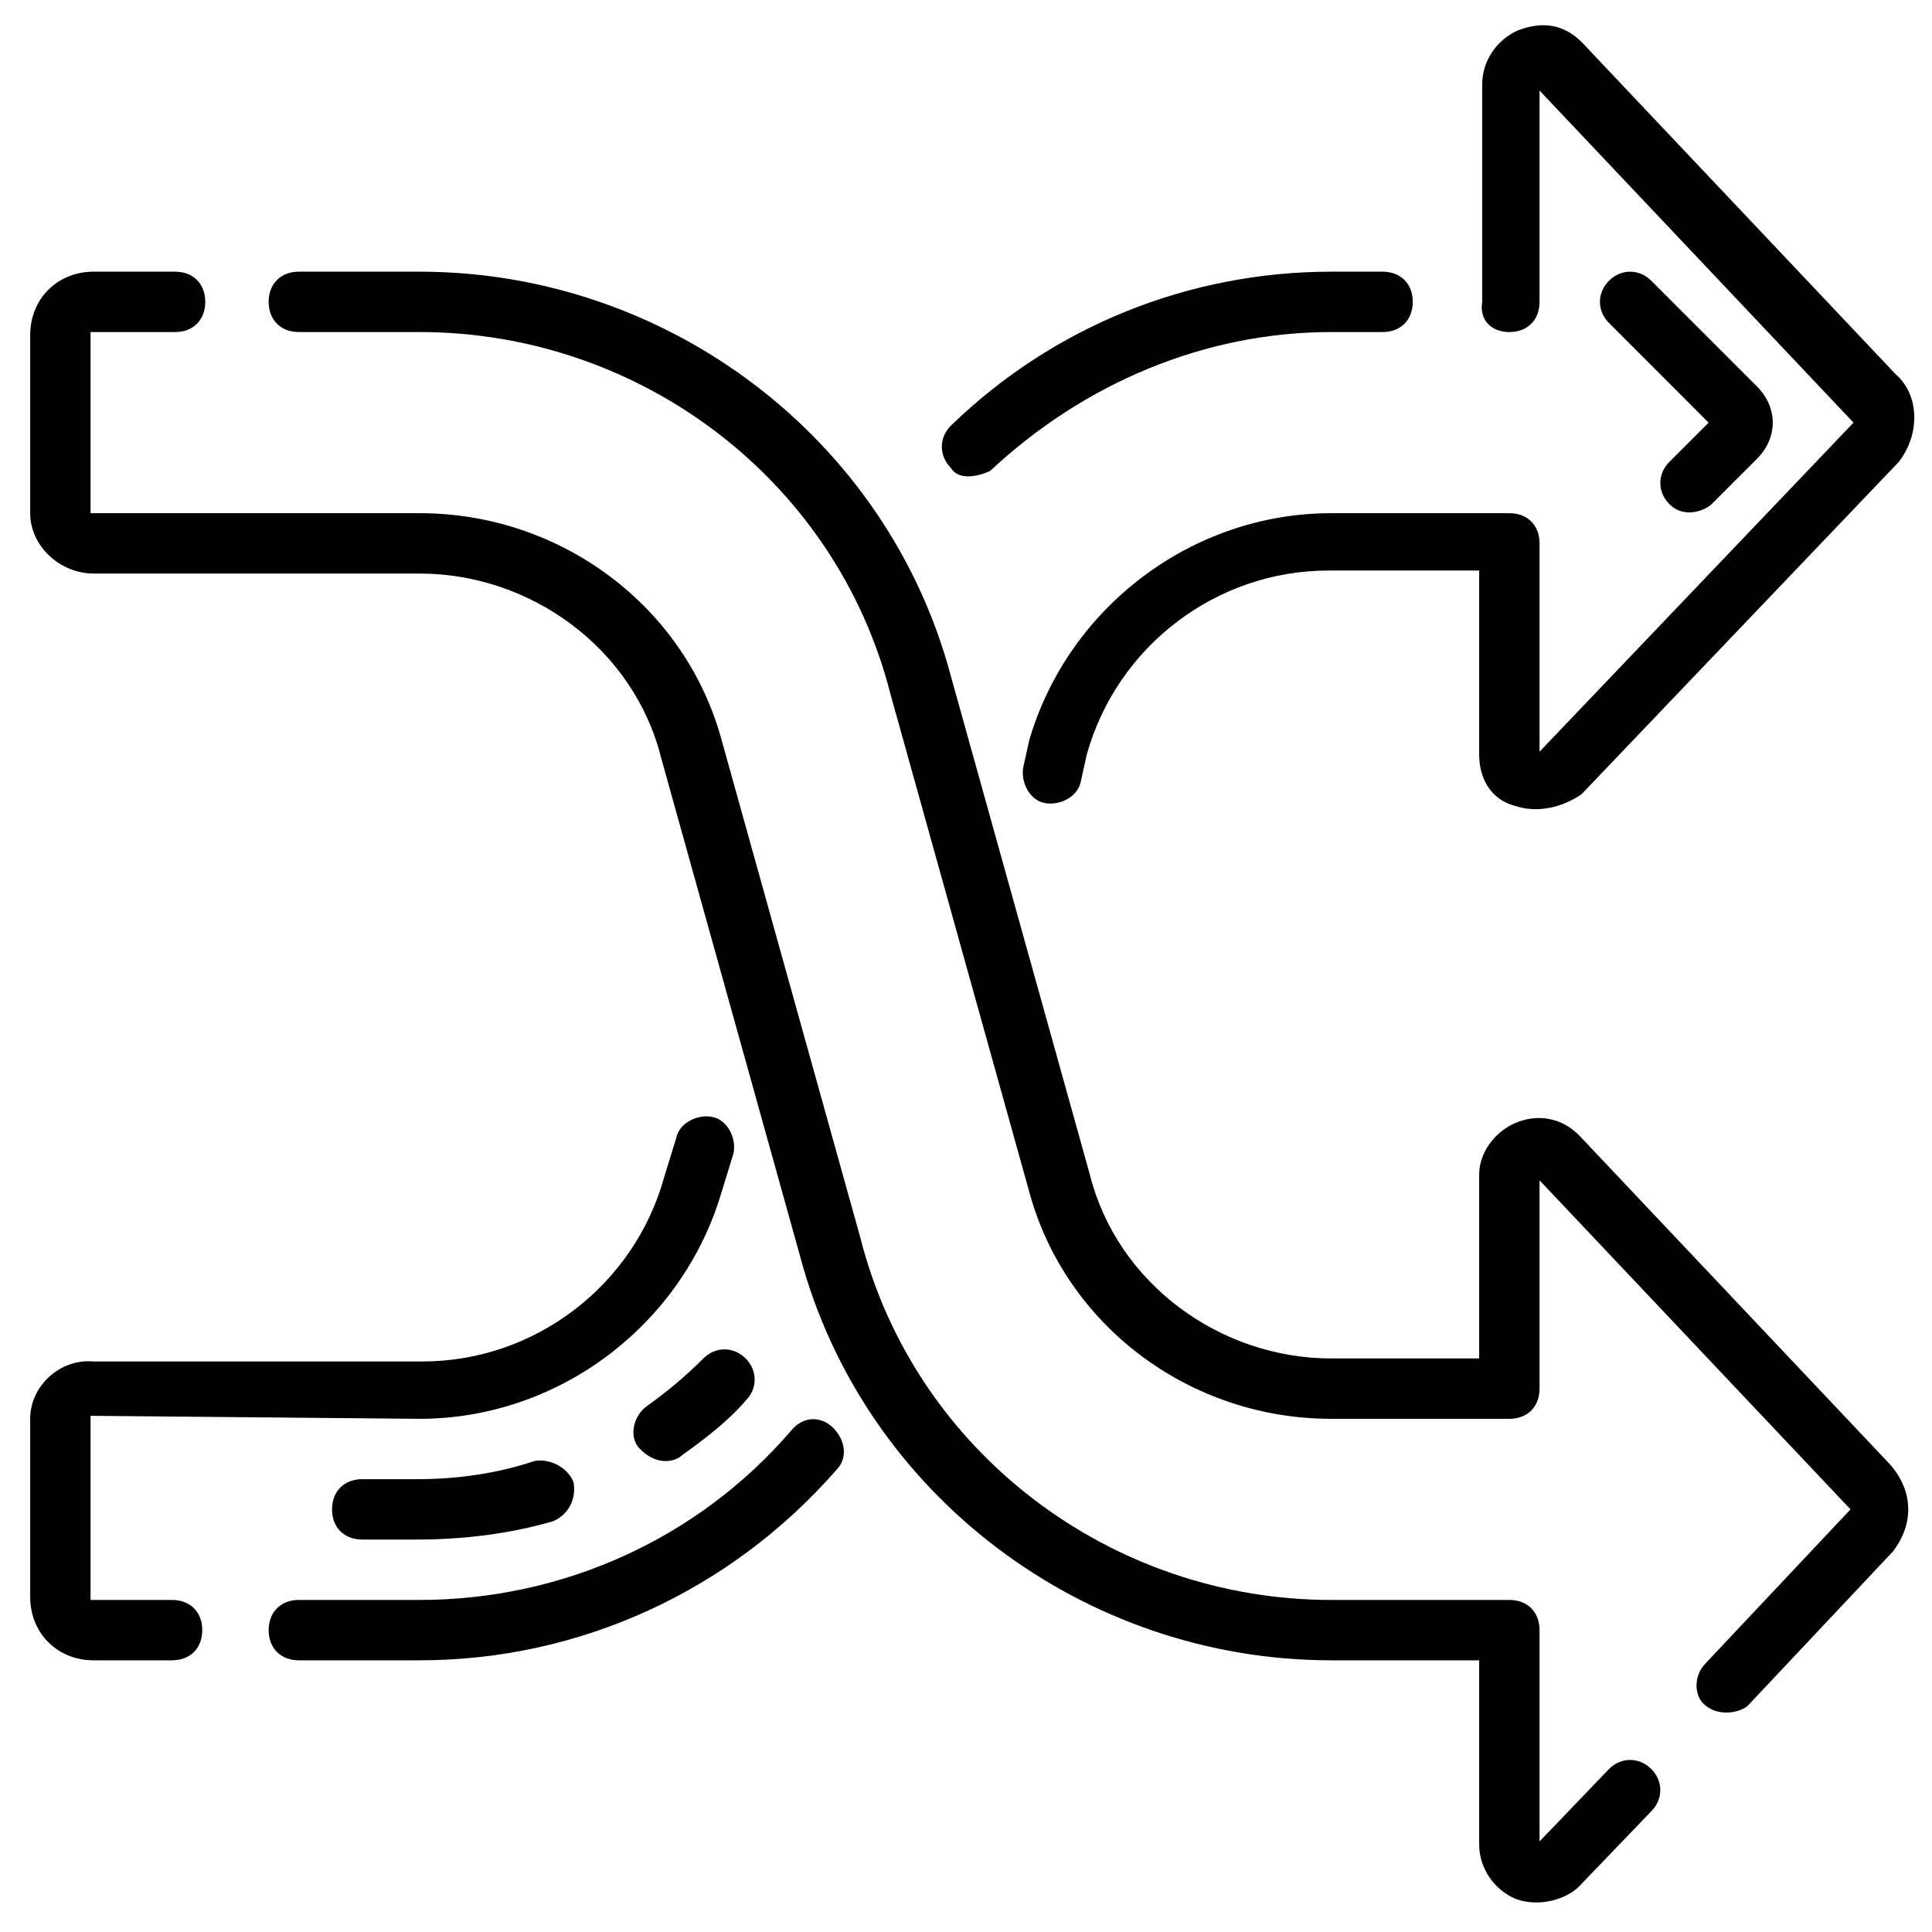<svg width="61" height="61" viewBox="0 0 61 61" fill="none" xmlns="http://www.w3.org/2000/svg">
<path d="M47.656 10.484C48.228 10.484 48.609 10.103 48.609 9.531V2.859L58.522 13.344L48.609 23.733V17.156C48.609 16.584 48.228 16.203 47.656 16.203H42.033C37.648 16.203 33.741 19.158 32.502 23.352L32.311 24.209C32.216 24.686 32.502 25.258 32.978 25.353C33.455 25.448 34.026 25.163 34.122 24.686L34.312 23.828C35.266 20.397 38.411 18.014 41.938 18.014H46.703V23.828C46.703 24.591 47.084 25.258 47.847 25.448C48.705 25.734 49.562 25.353 49.944 25.067L59.952 14.583C60.619 13.725 60.619 12.486 59.856 11.819L49.944 1.334C49.372 0.763 48.705 0.667 47.942 0.953C47.275 1.239 46.798 1.906 46.798 2.669V9.531C46.703 10.103 47.084 10.484 47.656 10.484V10.484Z" fill="black"/>
<path d="M31.262 14.869C34.217 12.105 38.03 10.484 42.033 10.484H43.653C44.225 10.484 44.606 10.103 44.606 9.531C44.606 8.959 44.225 8.578 43.653 8.578H42.033C37.553 8.578 33.264 10.294 30.023 13.439C29.642 13.82 29.642 14.392 30.023 14.773C30.309 15.25 31.072 14.964 31.262 14.869V14.869Z" fill="black"/>
<path d="M5.433 50.516H2.859V44.702L13.248 44.797C17.633 44.797 21.541 41.842 22.78 37.648L23.161 36.409C23.256 35.933 22.97 35.361 22.494 35.266C22.017 35.17 21.445 35.456 21.35 35.933L20.969 37.172C20.016 40.603 16.87 42.986 13.344 42.986H2.955C1.906 42.891 0.953 43.748 0.953 44.797V50.42C0.953 51.564 1.811 52.422 2.955 52.422H5.433C6.005 52.422 6.386 52.041 6.386 51.469C6.386 50.897 6.005 50.516 5.433 50.516V50.516Z" fill="black"/>
<path d="M24.972 45.178C22.017 48.609 17.728 50.516 13.248 50.516H9.436C8.864 50.516 8.483 50.897 8.483 51.469C8.483 52.041 8.864 52.422 9.436 52.422H13.248C18.3 52.422 23.066 50.23 26.402 46.417C26.783 46.036 26.688 45.464 26.306 45.083C25.925 44.702 25.353 44.702 24.972 45.178V45.178Z" fill="black"/>
<path d="M49.849 35.837C49.277 35.266 48.514 35.17 47.847 35.456C47.18 35.742 46.703 36.409 46.703 37.077V42.891H42.033C38.506 42.891 35.266 40.508 34.408 37.077L30.023 21.35C28.022 13.82 21.064 8.578 13.248 8.578H9.436C8.864 8.578 8.483 8.959 8.483 9.531C8.483 10.103 8.864 10.484 9.436 10.484H13.248C20.206 10.484 26.402 15.155 28.117 21.922L32.502 37.648C33.645 41.842 37.553 44.797 42.033 44.797H47.656C48.228 44.797 48.609 44.416 48.609 43.844V37.267L58.427 47.656L53.852 52.517C53.47 52.898 53.47 53.566 53.852 53.852C54.328 54.233 54.995 54.042 55.186 53.852L59.761 48.991C60.428 48.133 60.428 47.084 59.666 46.227L49.849 35.837Z" fill="black"/>
<path d="M50.802 55.853L48.609 58.141V51.469C48.609 50.897 48.228 50.516 47.656 50.516H42.033C35.075 50.516 28.88 45.845 27.164 39.078L22.78 23.352C21.636 19.158 17.728 16.203 13.248 16.203H2.859V10.484H5.528C6.1 10.484 6.481 10.103 6.481 9.531C6.481 8.959 6.1 8.578 5.528 8.578H2.955C1.811 8.578 0.953 9.436 0.953 10.58V16.203C0.953 17.252 1.906 18.109 2.955 18.109H13.248C16.775 18.109 20.016 20.492 20.873 23.923L25.258 39.65C27.259 47.18 34.217 52.422 42.033 52.422H46.703V58.236C46.703 58.998 47.18 59.666 47.847 59.952C48.609 60.237 49.467 59.952 49.848 59.57L52.136 57.188C52.517 56.806 52.517 56.234 52.136 55.853C51.755 55.472 51.183 55.472 50.802 55.853V55.853Z" fill="black"/>
<path d="M52.708 15.917C53.184 16.394 53.852 16.108 54.042 15.917L55.472 14.488C56.139 13.82 56.139 12.867 55.472 12.2L52.136 8.864C51.755 8.483 51.183 8.483 50.802 8.864C50.42 9.245 50.42 9.817 50.802 10.198L53.947 13.344L52.708 14.583C52.327 14.964 52.327 15.536 52.708 15.917Z" fill="black"/>
<path d="M22.208 42.891C21.636 43.462 21.064 43.939 20.397 44.416C20.016 44.702 19.825 45.369 20.206 45.75C20.778 46.322 21.35 46.131 21.541 45.941C22.208 45.464 22.97 44.892 23.542 44.225C23.923 43.844 23.923 43.272 23.542 42.891C23.161 42.509 22.589 42.509 22.208 42.891V42.891Z" fill="black"/>
<path d="M16.87 46.131C15.727 46.513 14.488 46.703 13.153 46.703H11.438C10.866 46.703 10.484 47.084 10.484 47.656C10.484 48.228 10.866 48.609 11.438 48.609H13.153C14.678 48.609 16.108 48.419 17.442 48.038C17.919 47.847 18.205 47.37 18.109 46.798C17.919 46.322 17.347 46.036 16.87 46.131V46.131Z" fill="black"/>
</svg>
